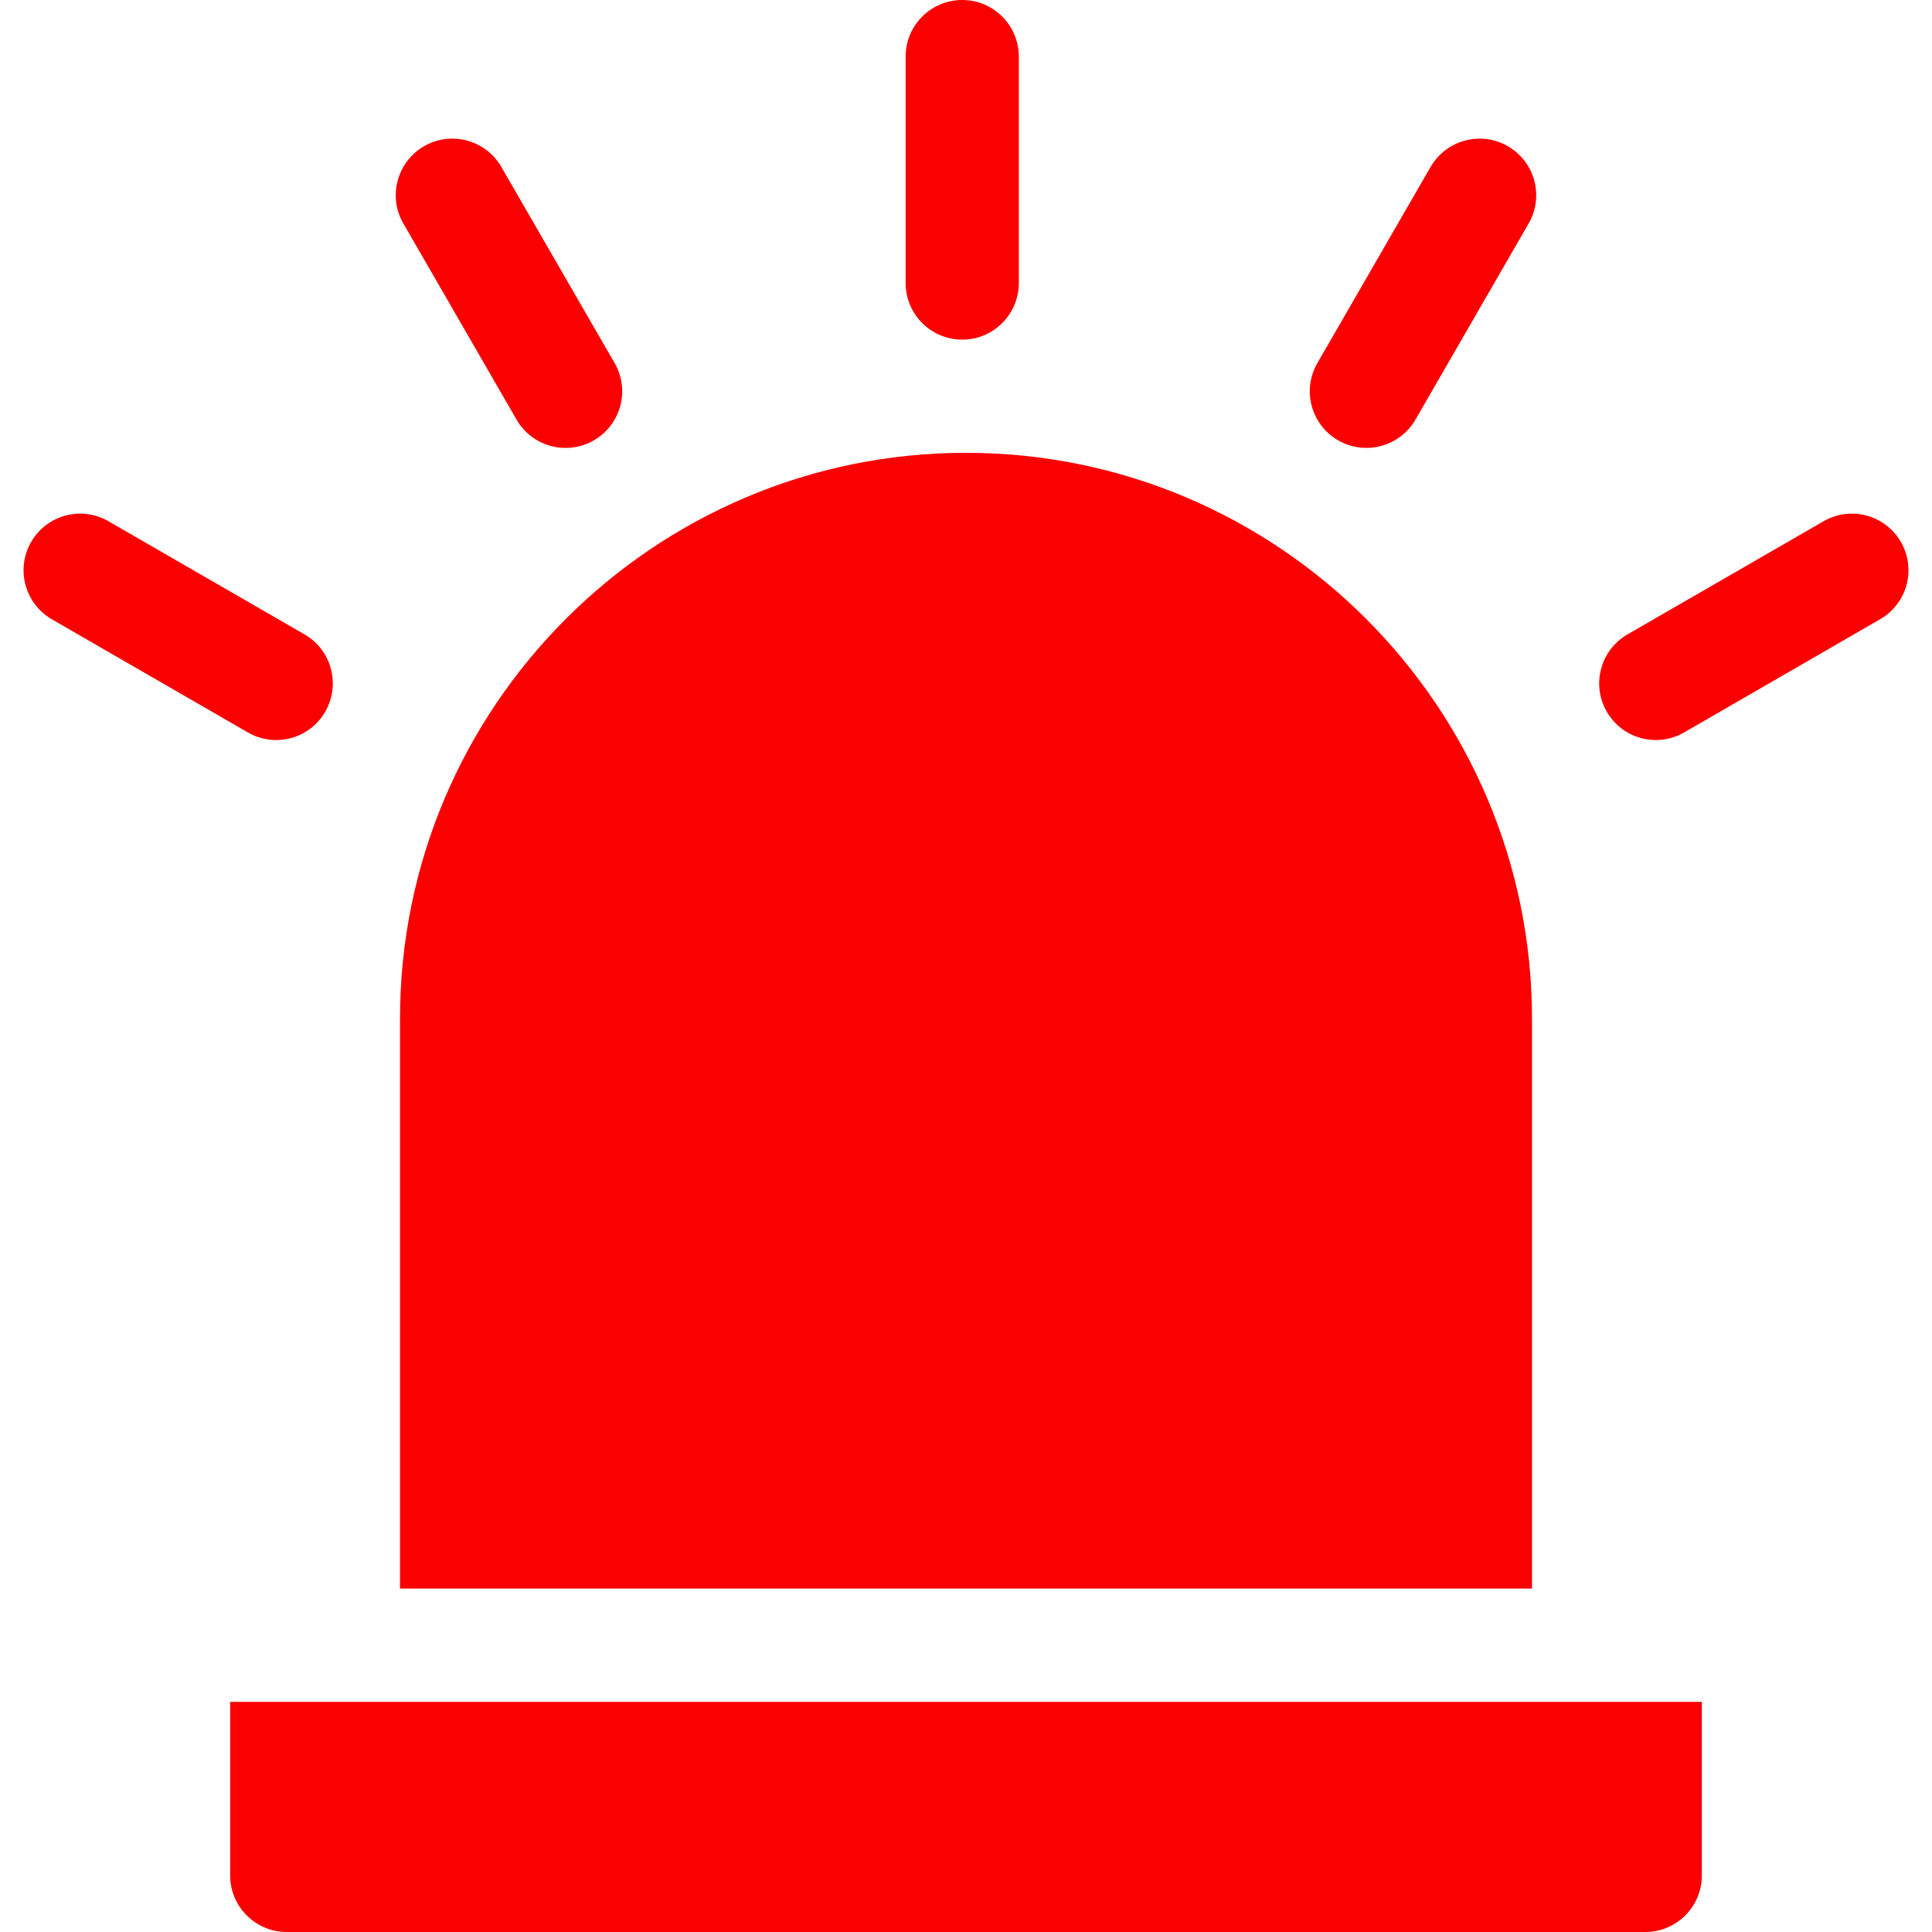 <svg width="24" height="24" viewBox="0 0 24 24" fill="none" xmlns="http://www.w3.org/2000/svg">
<g clip-path="url(#clip0_2031_1065)">
<path d="M2.859 23.297C2.859 23.685 3.174 24 3.562 24H20.438C20.826 24 21.141 23.685 21.141 23.297V21.141H2.859V23.297Z" fill="#FB0000"/>
<path d="M12 5.625C8.123 5.625 4.969 8.779 4.969 12.656V19.734H19.031V12.656C19.031 8.779 15.877 5.625 12 5.625Z" fill="#FB0000"/>
<path d="M11.953 4.219C12.341 4.219 12.656 3.904 12.656 3.516V0.703C12.656 0.315 12.341 0 11.953 0C11.565 0 11.25 0.315 11.25 0.703V3.516C11.25 3.904 11.565 4.219 11.953 4.219Z" fill="#FB0000"/>
<path d="M6.417 5.213C6.612 5.55 7.042 5.664 7.377 5.47C7.714 5.276 7.829 4.846 7.635 4.51L6.228 2.074C6.034 1.738 5.604 1.622 5.268 1.816C4.932 2.011 4.816 2.441 5.011 2.777L6.417 5.213Z" fill="#FB0000"/>
<path d="M4.04 8.841C4.234 8.505 4.119 8.075 3.783 7.881L1.347 6.475C1.011 6.281 0.581 6.396 0.387 6.732C0.193 7.068 0.308 7.498 0.644 7.693L3.08 9.099C3.415 9.292 3.845 9.179 4.04 8.841Z" fill="#FB0000"/>
<path d="M16.623 5.47C16.957 5.663 17.388 5.55 17.583 5.213L18.989 2.777C19.183 2.441 19.068 2.011 18.732 1.817C18.396 1.622 17.966 1.738 17.771 2.074L16.365 4.51C16.171 4.846 16.286 5.276 16.623 5.47Z" fill="#FB0000"/>
<path d="M23.613 6.732C23.419 6.396 22.989 6.281 22.653 6.475L20.217 7.881C19.881 8.075 19.766 8.505 19.96 8.841C20.155 9.179 20.585 9.292 20.92 9.099L23.356 7.692C23.692 7.498 23.808 7.068 23.613 6.732Z" fill="#FB0000"/>
</g>
<defs>
<clipPath id="clip0_2031_1065">
<rect width="24" height="24" fill="white"/>
</clipPath>
</defs>
</svg>
